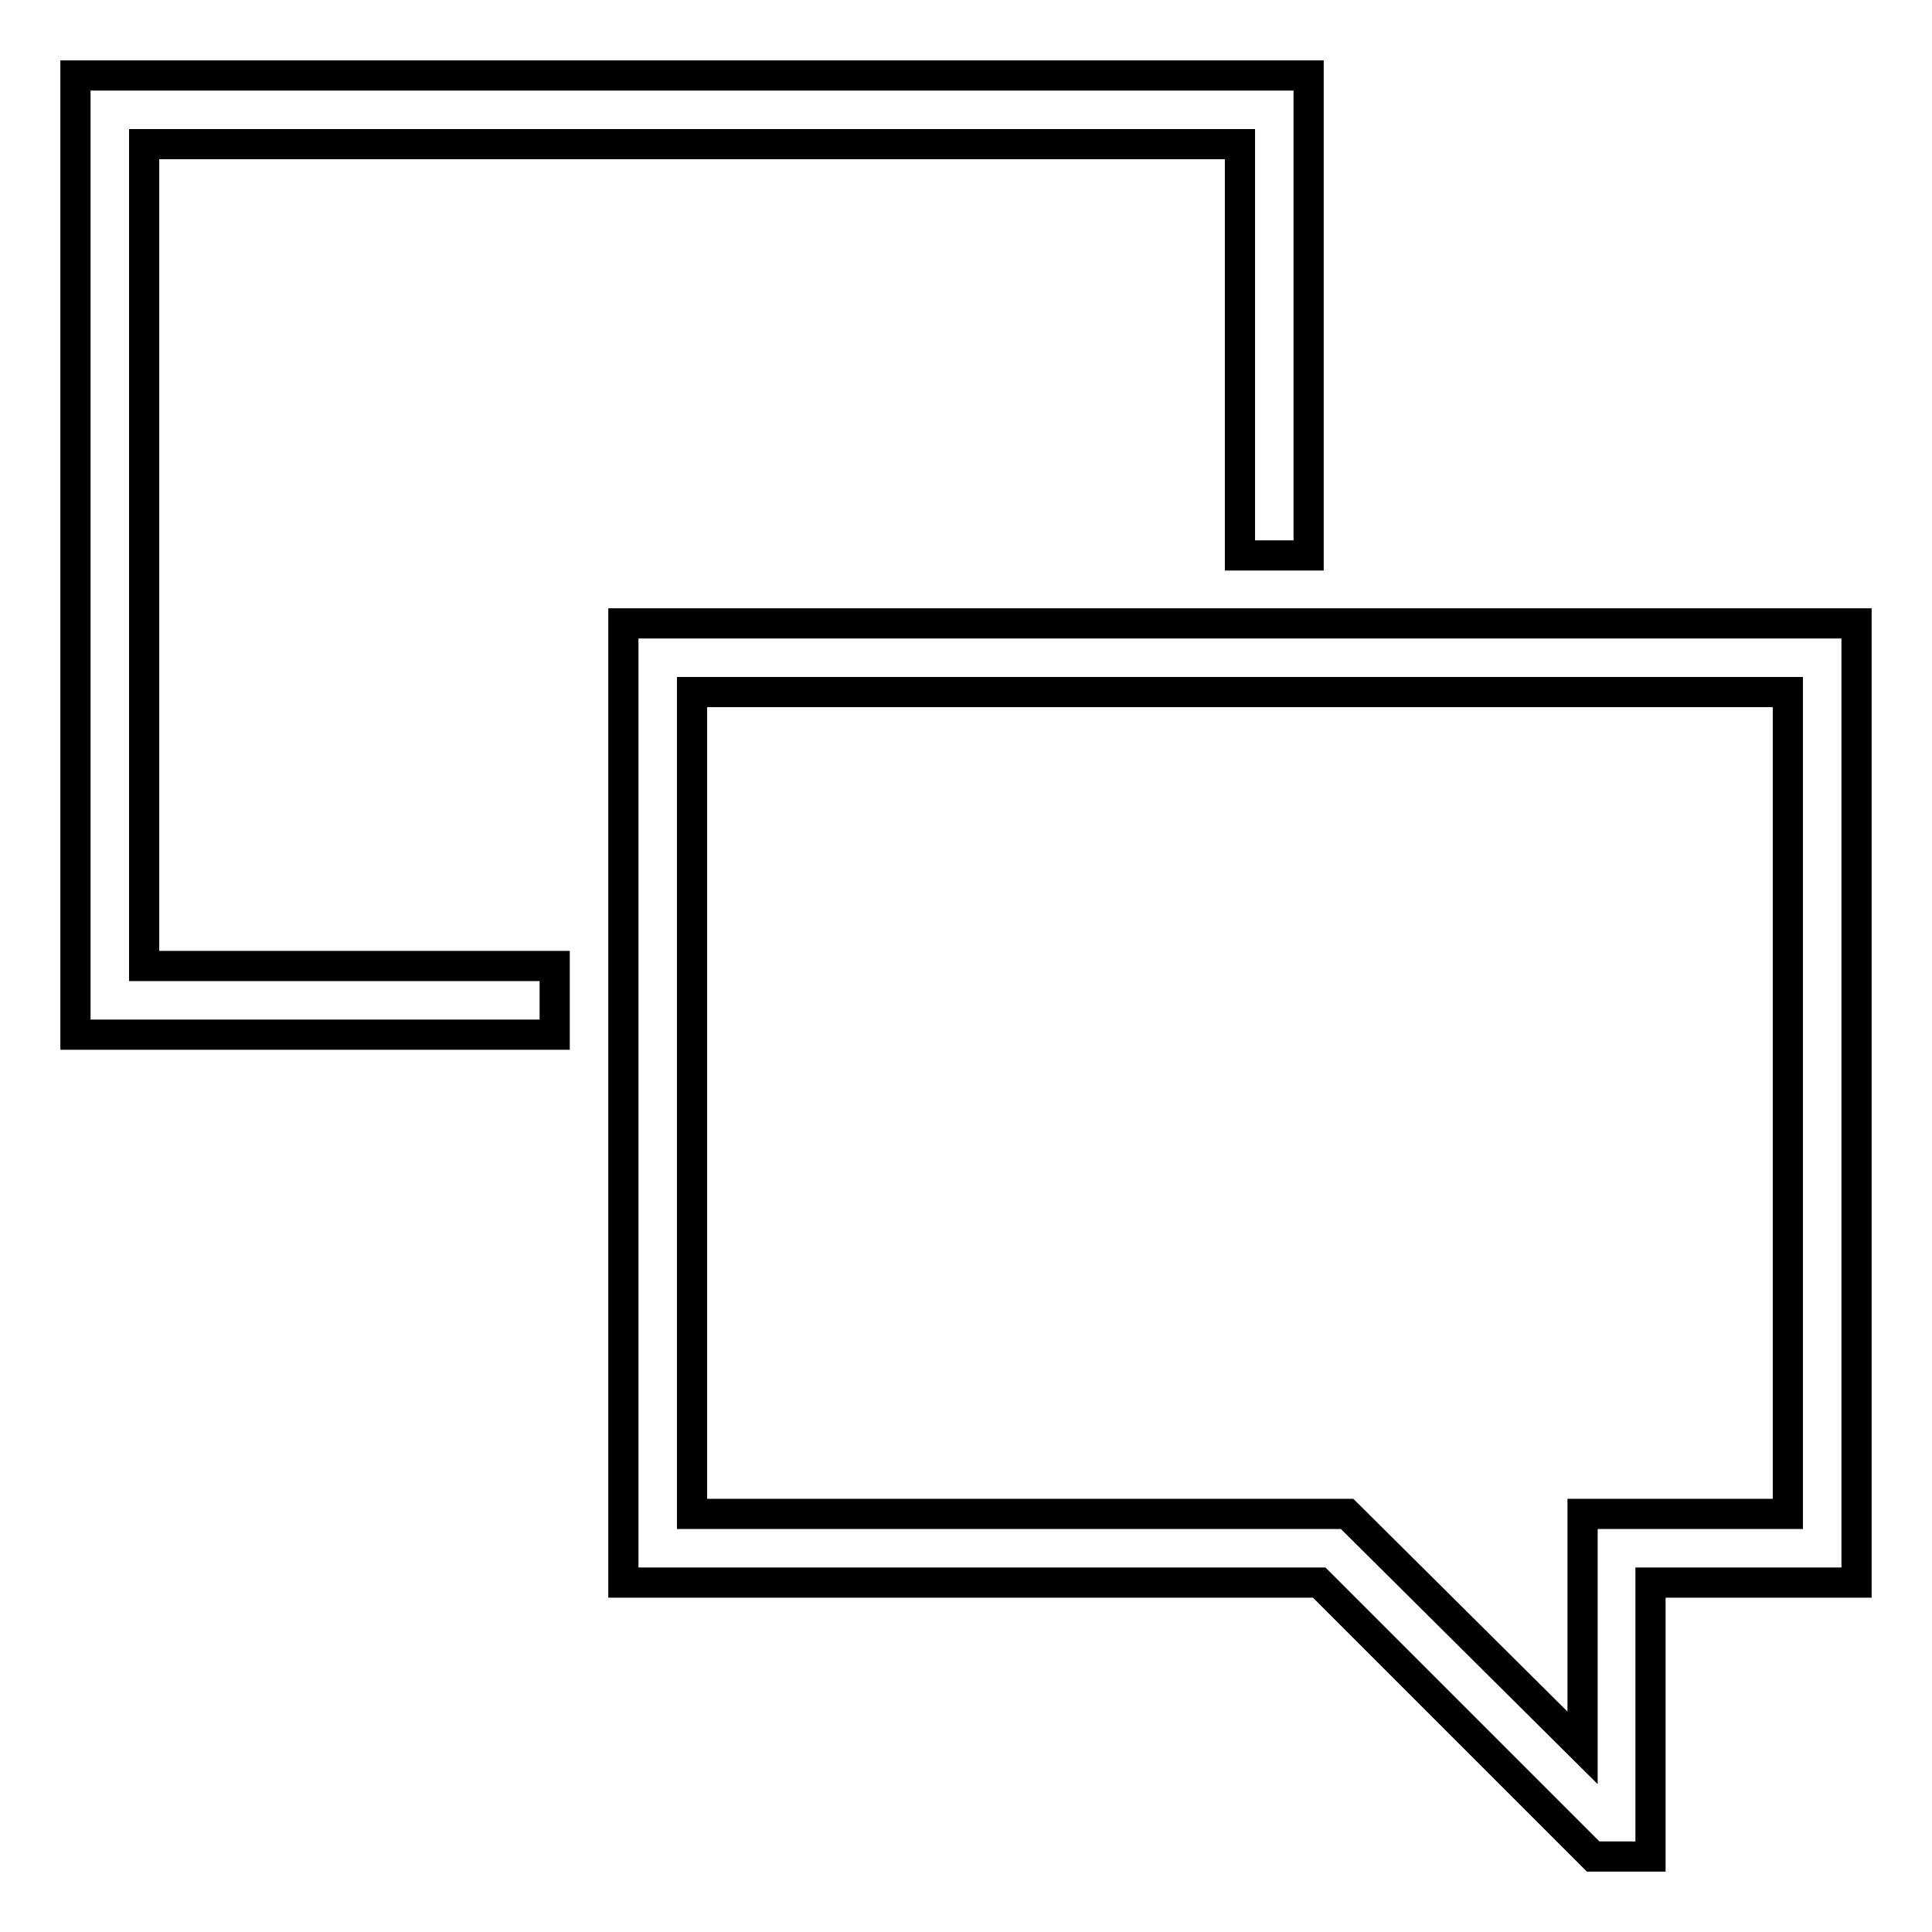 <?xml version="1.0" encoding="utf-8"?>
<!-- Svg Vector Icons : http://www.onlinewebfonts.com/icon -->
<!DOCTYPE svg PUBLIC "-//W3C//DTD SVG 1.1//EN" "http://www.w3.org/Graphics/SVG/1.1/DTD/svg11.dtd">
<svg version="1.1" xmlns="http://www.w3.org/2000/svg" xmlns:xlink="http://www.w3.org/1999/xlink" x="0px" y="0px" viewBox="0 0 256 256" enable-background="new 0 0 256 256" xml:space="preserve">
<g> <path stroke-width="4" fill-opacity="0" stroke="#000000"  d="M19.1,19.1h145.2v54.5h9.1V10H10v127.1h63.5V128H19.1V19.1z M82.6,82.6v127.1h92.2l36.3,36.3h7.6v-36.3H246 V82.6H82.6z M236.9,200.6h-27.2v31l-31.2-31H91.7V91.7h145.2V200.6z"/></g>
</svg>